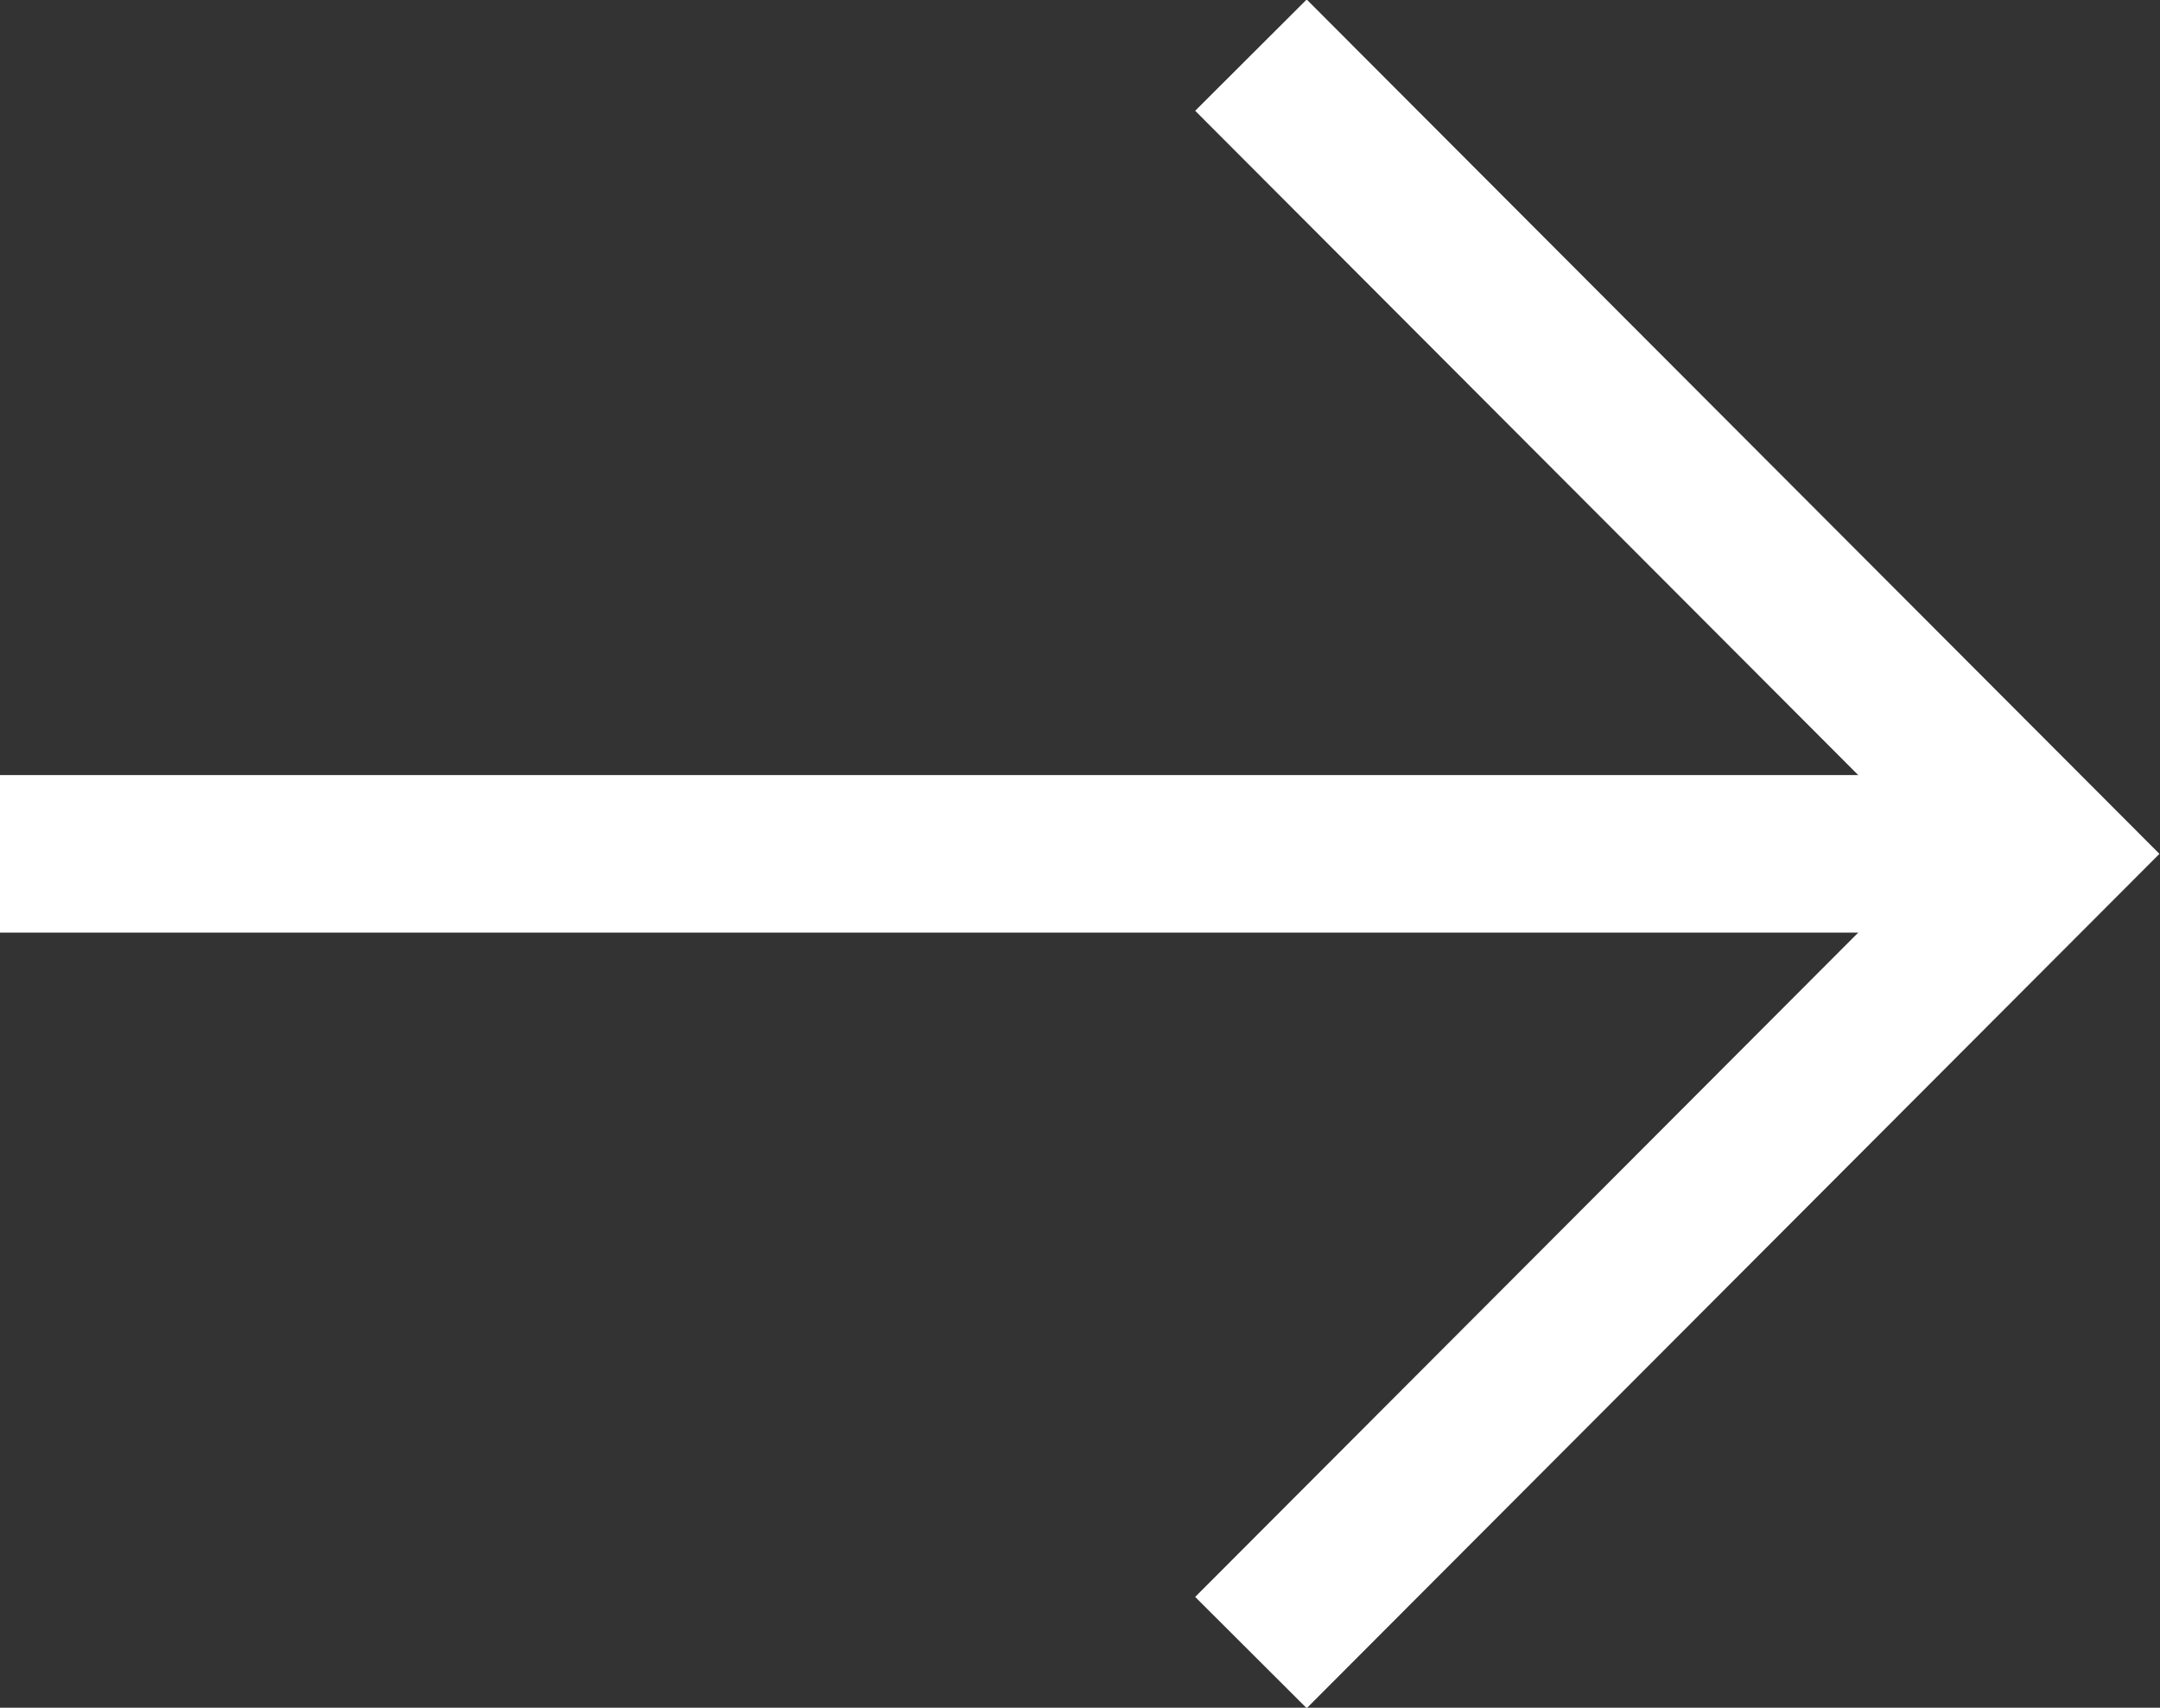 <?xml version="1.0" encoding="UTF-8"?>
<svg id="_レイヤー_2" data-name="レイヤー 2" xmlns="http://www.w3.org/2000/svg" viewBox="0 0 13.71 10.84">
  <rect x="0" y="0" width="13.71" height="10.84" fill="#333333" stroke="none"/>
  <defs>
    <style>
      .cls-1 {
        fill: none;
        stroke: #fff;
        stroke-miterlimit: 10;
      }
    </style>
  </defs>
  <g id="_レイヤー_1-2" data-name="レイヤー 1">
    <g>
      <polyline class="cls-1" points="7.94 .35 13 5.42 7.94 10.49"/>
      <line class="cls-1" x1="13" y1="5.42" y2="5.42"/>
    </g>
  </g>
</svg>